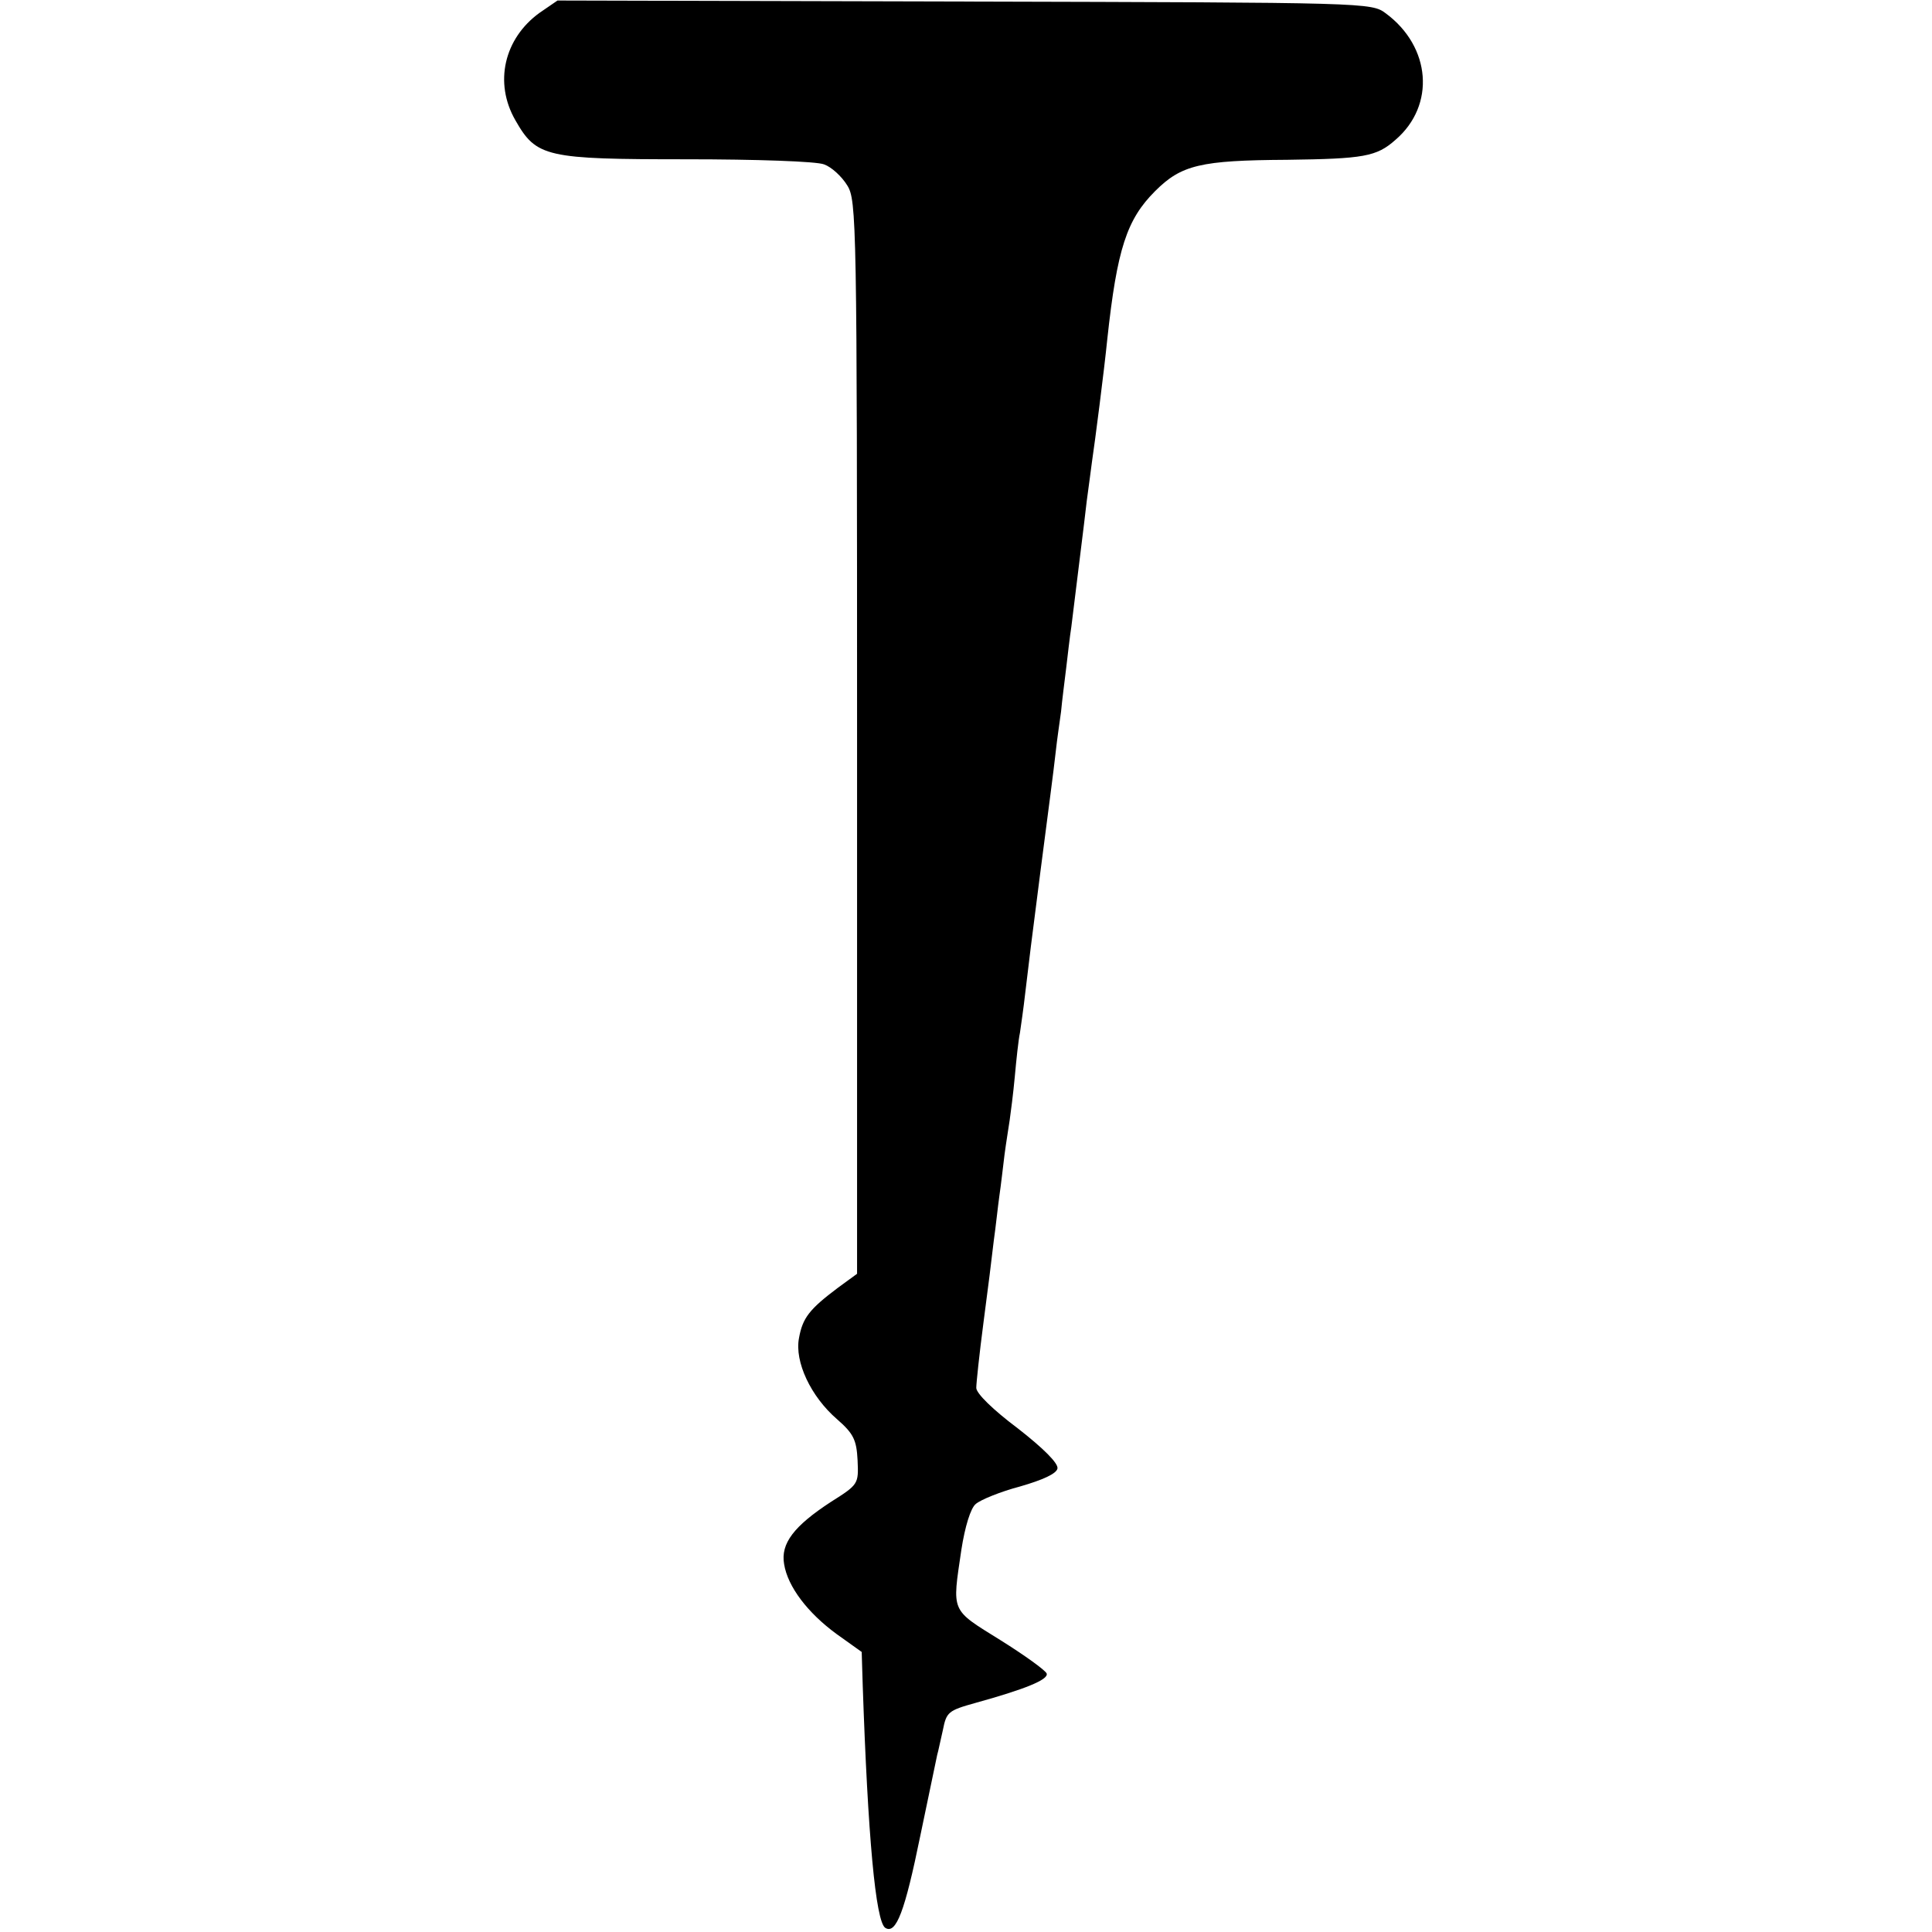 <?xml version="1.0" standalone="no"?>
<!DOCTYPE svg PUBLIC "-//W3C//DTD SVG 20010904//EN"
 "http://www.w3.org/TR/2001/REC-SVG-20010904/DTD/svg10.dtd">
<svg version="1.0" xmlns="http://www.w3.org/2000/svg"
 width="376pt" height="376pt" viewBox="0 0 376 376"
 preserveAspectRatio="xMidYMid meet">
<g transform="translate(0,376) scale(0.1,-0.1)"
fill="#000000" stroke="none">
<path d="M1050 3735 c-69 -50 -89 -136 -47 -209 41 -72 59 -76 334 -76 133 0
253 -4 267 -10 14 -5 34 -23 45 -41 18 -29 19 -69 19 -1074 l0 -1044 -37 -27
c-56 -42 -69 -59 -76 -98 -9 -46 23 -114 74 -158 32 -28 38 -40 40 -80 2 -46
2 -47 -52 -81 -72 -47 -98 -81 -91 -121 7 -44 46 -95 102 -136 l49 -35 2 -65
c10 -293 25 -460 44 -472 21 -13 38 32 68 179 17 82 32 153 33 158 2 6 6 27
11 48 7 35 10 38 64 53 94 26 142 45 138 57 -2 6 -42 35 -90 65 -98 61 -94 53
-76 176 7 45 18 81 28 89 9 8 48 24 86 34 45 13 71 25 73 35 2 10 -27 39 -77
78 -48 36 -81 68 -81 79 0 9 6 66 14 127 8 60 17 132 20 159 4 28 8 67 11 88
3 20 7 56 10 80 3 23 8 53 10 67 2 14 7 52 10 85 3 33 7 71 10 85 2 14 7 48
10 75 8 68 12 100 30 240 17 132 24 182 30 235 2 19 7 53 10 75 2 22 7 60 10
85 3 25 7 61 10 80 11 91 25 200 30 245 4 28 8 61 10 75 6 40 24 180 30 240
19 176 38 233 93 288 51 51 88 60 257 61 149 2 174 6 211 39 78 67 69 181 -19
246 -28 21 -34 21 -820 23 l-792 2 -35 -24z"/>
</g>
</svg>
